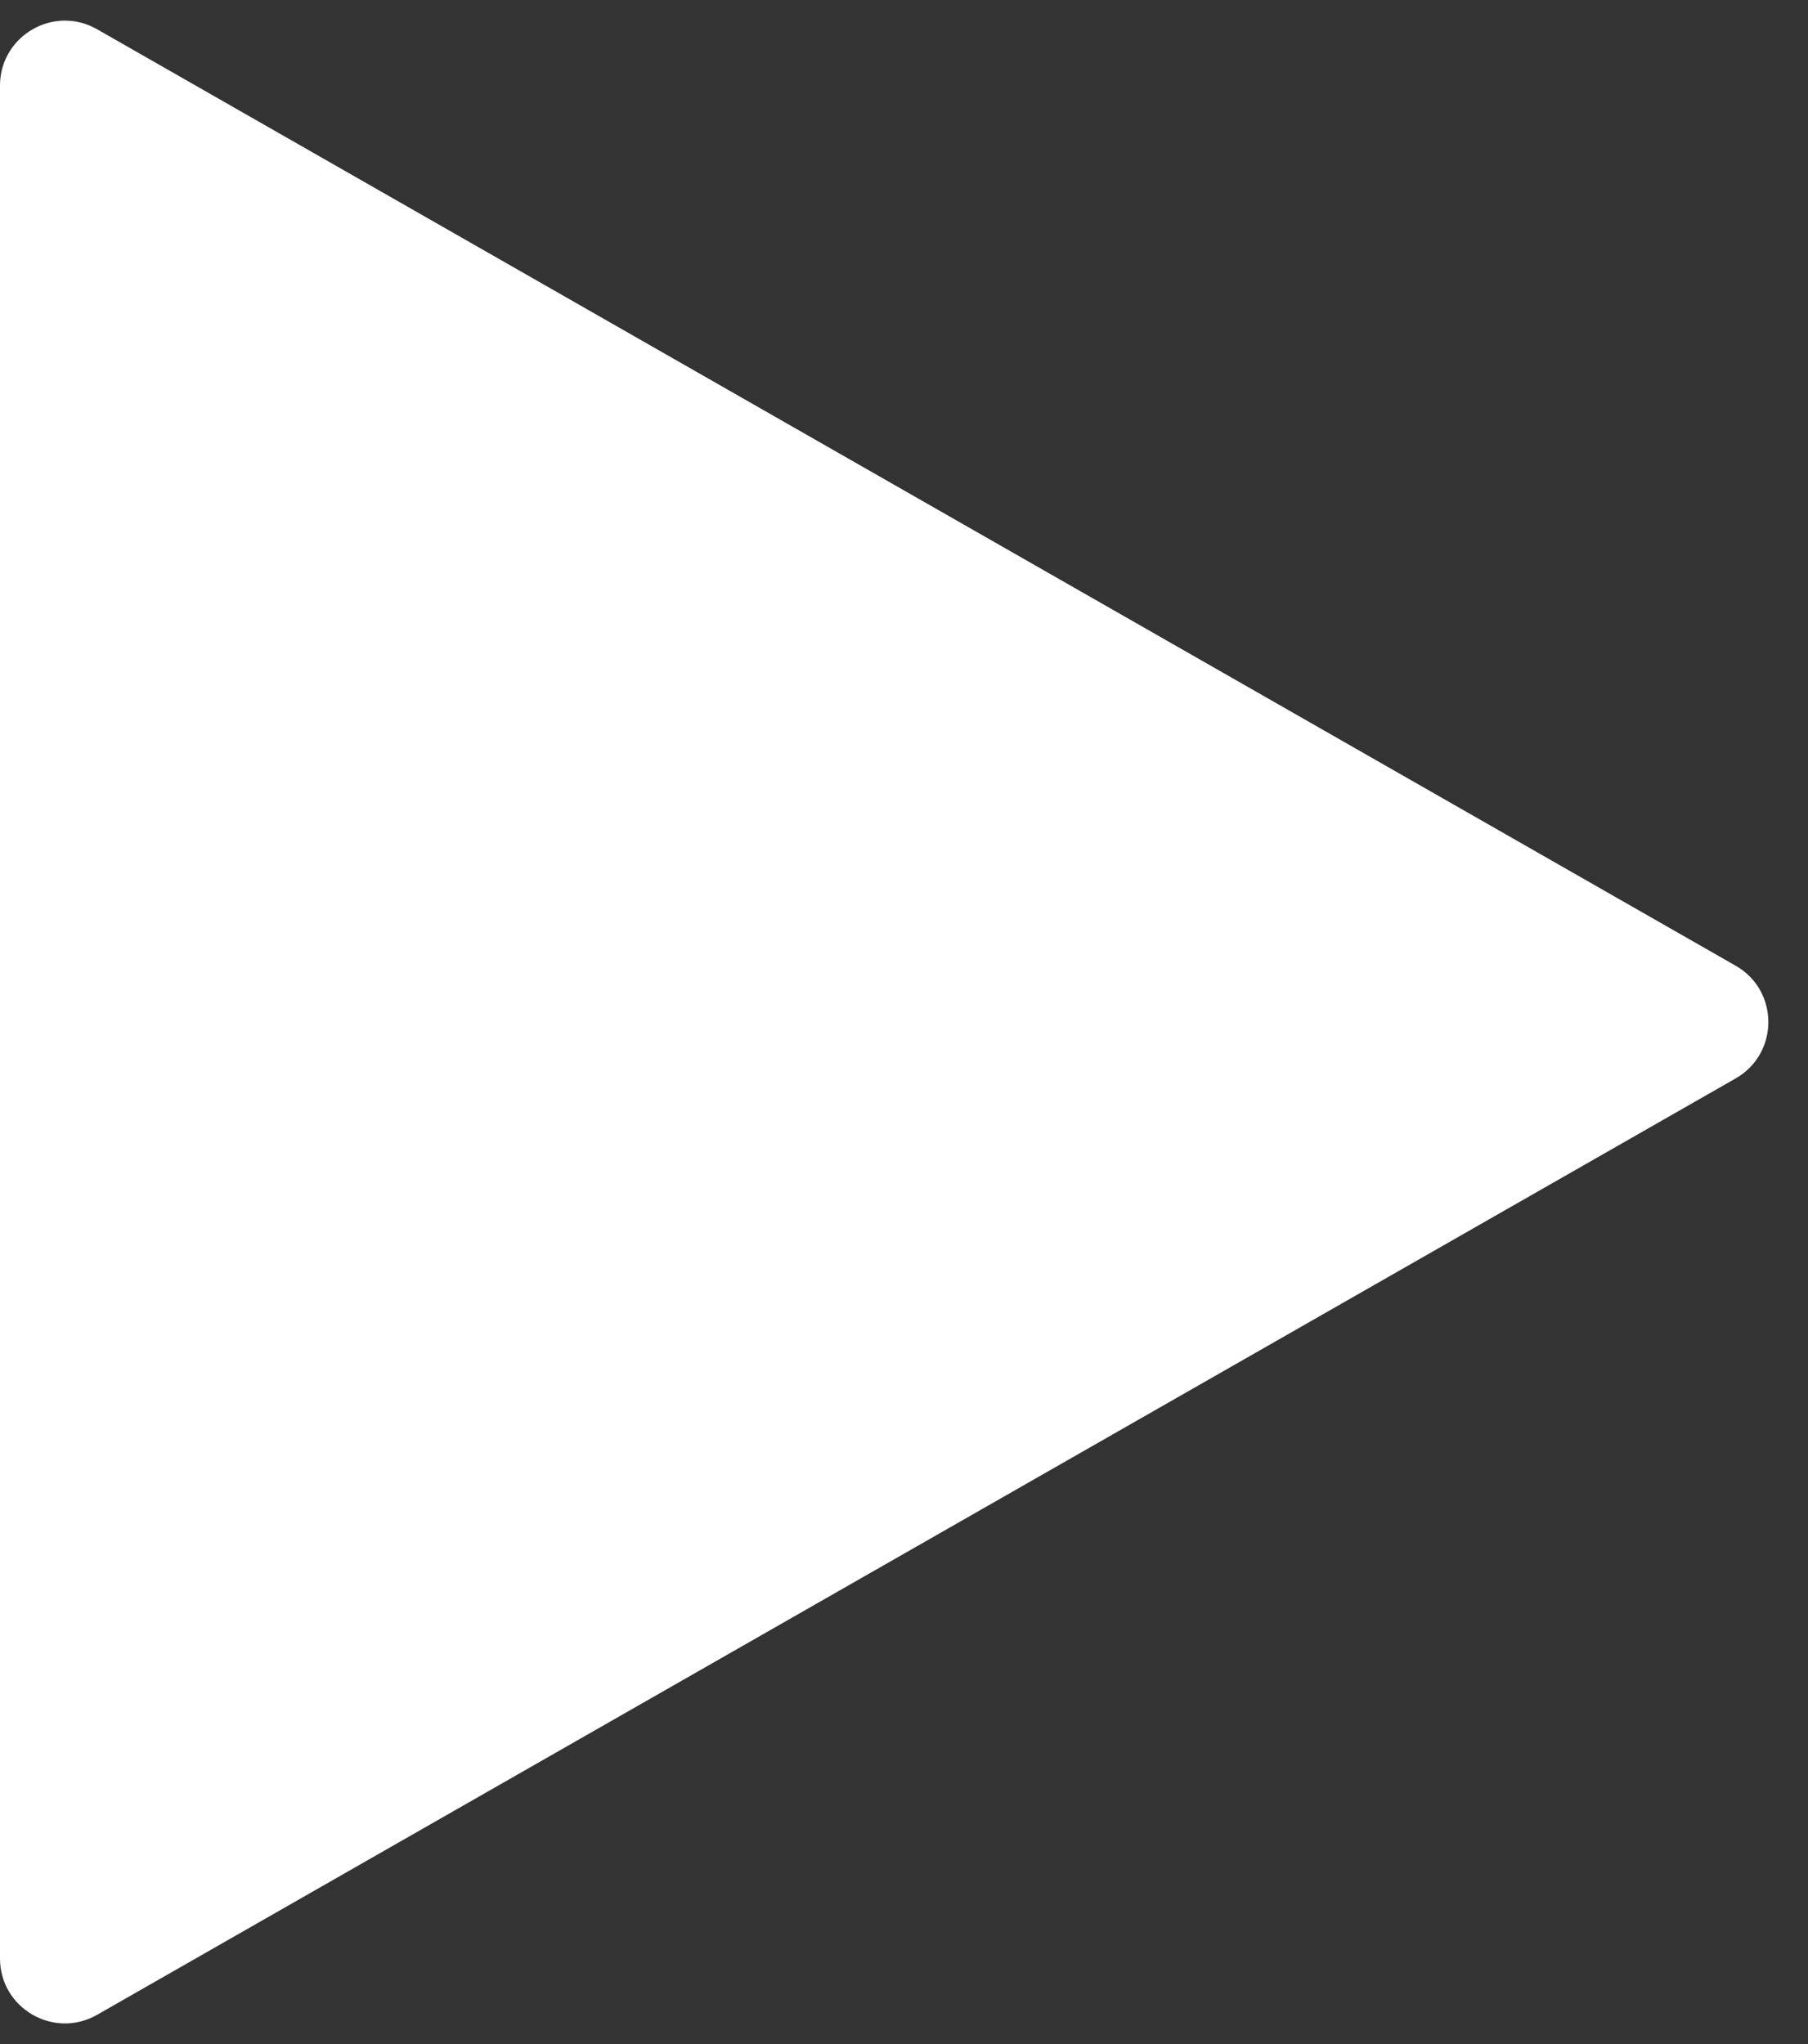 <svg width="23" height="26" viewBox="0 0 23 26" fill="none" xmlns="http://www.w3.org/2000/svg">
<rect x="0" y="0" width="23" height="26" fill="#333333" stroke="none"/>
<path d="M22.08 13.717L1.235 25.628C0.685 25.942 0 25.545 0 24.911V13V1.089C0 0.455 0.685 0.058 1.235 0.372L22.08 12.284C22.634 12.6 22.634 13.4 22.08 13.717Z" fill="white"/>
</svg>
